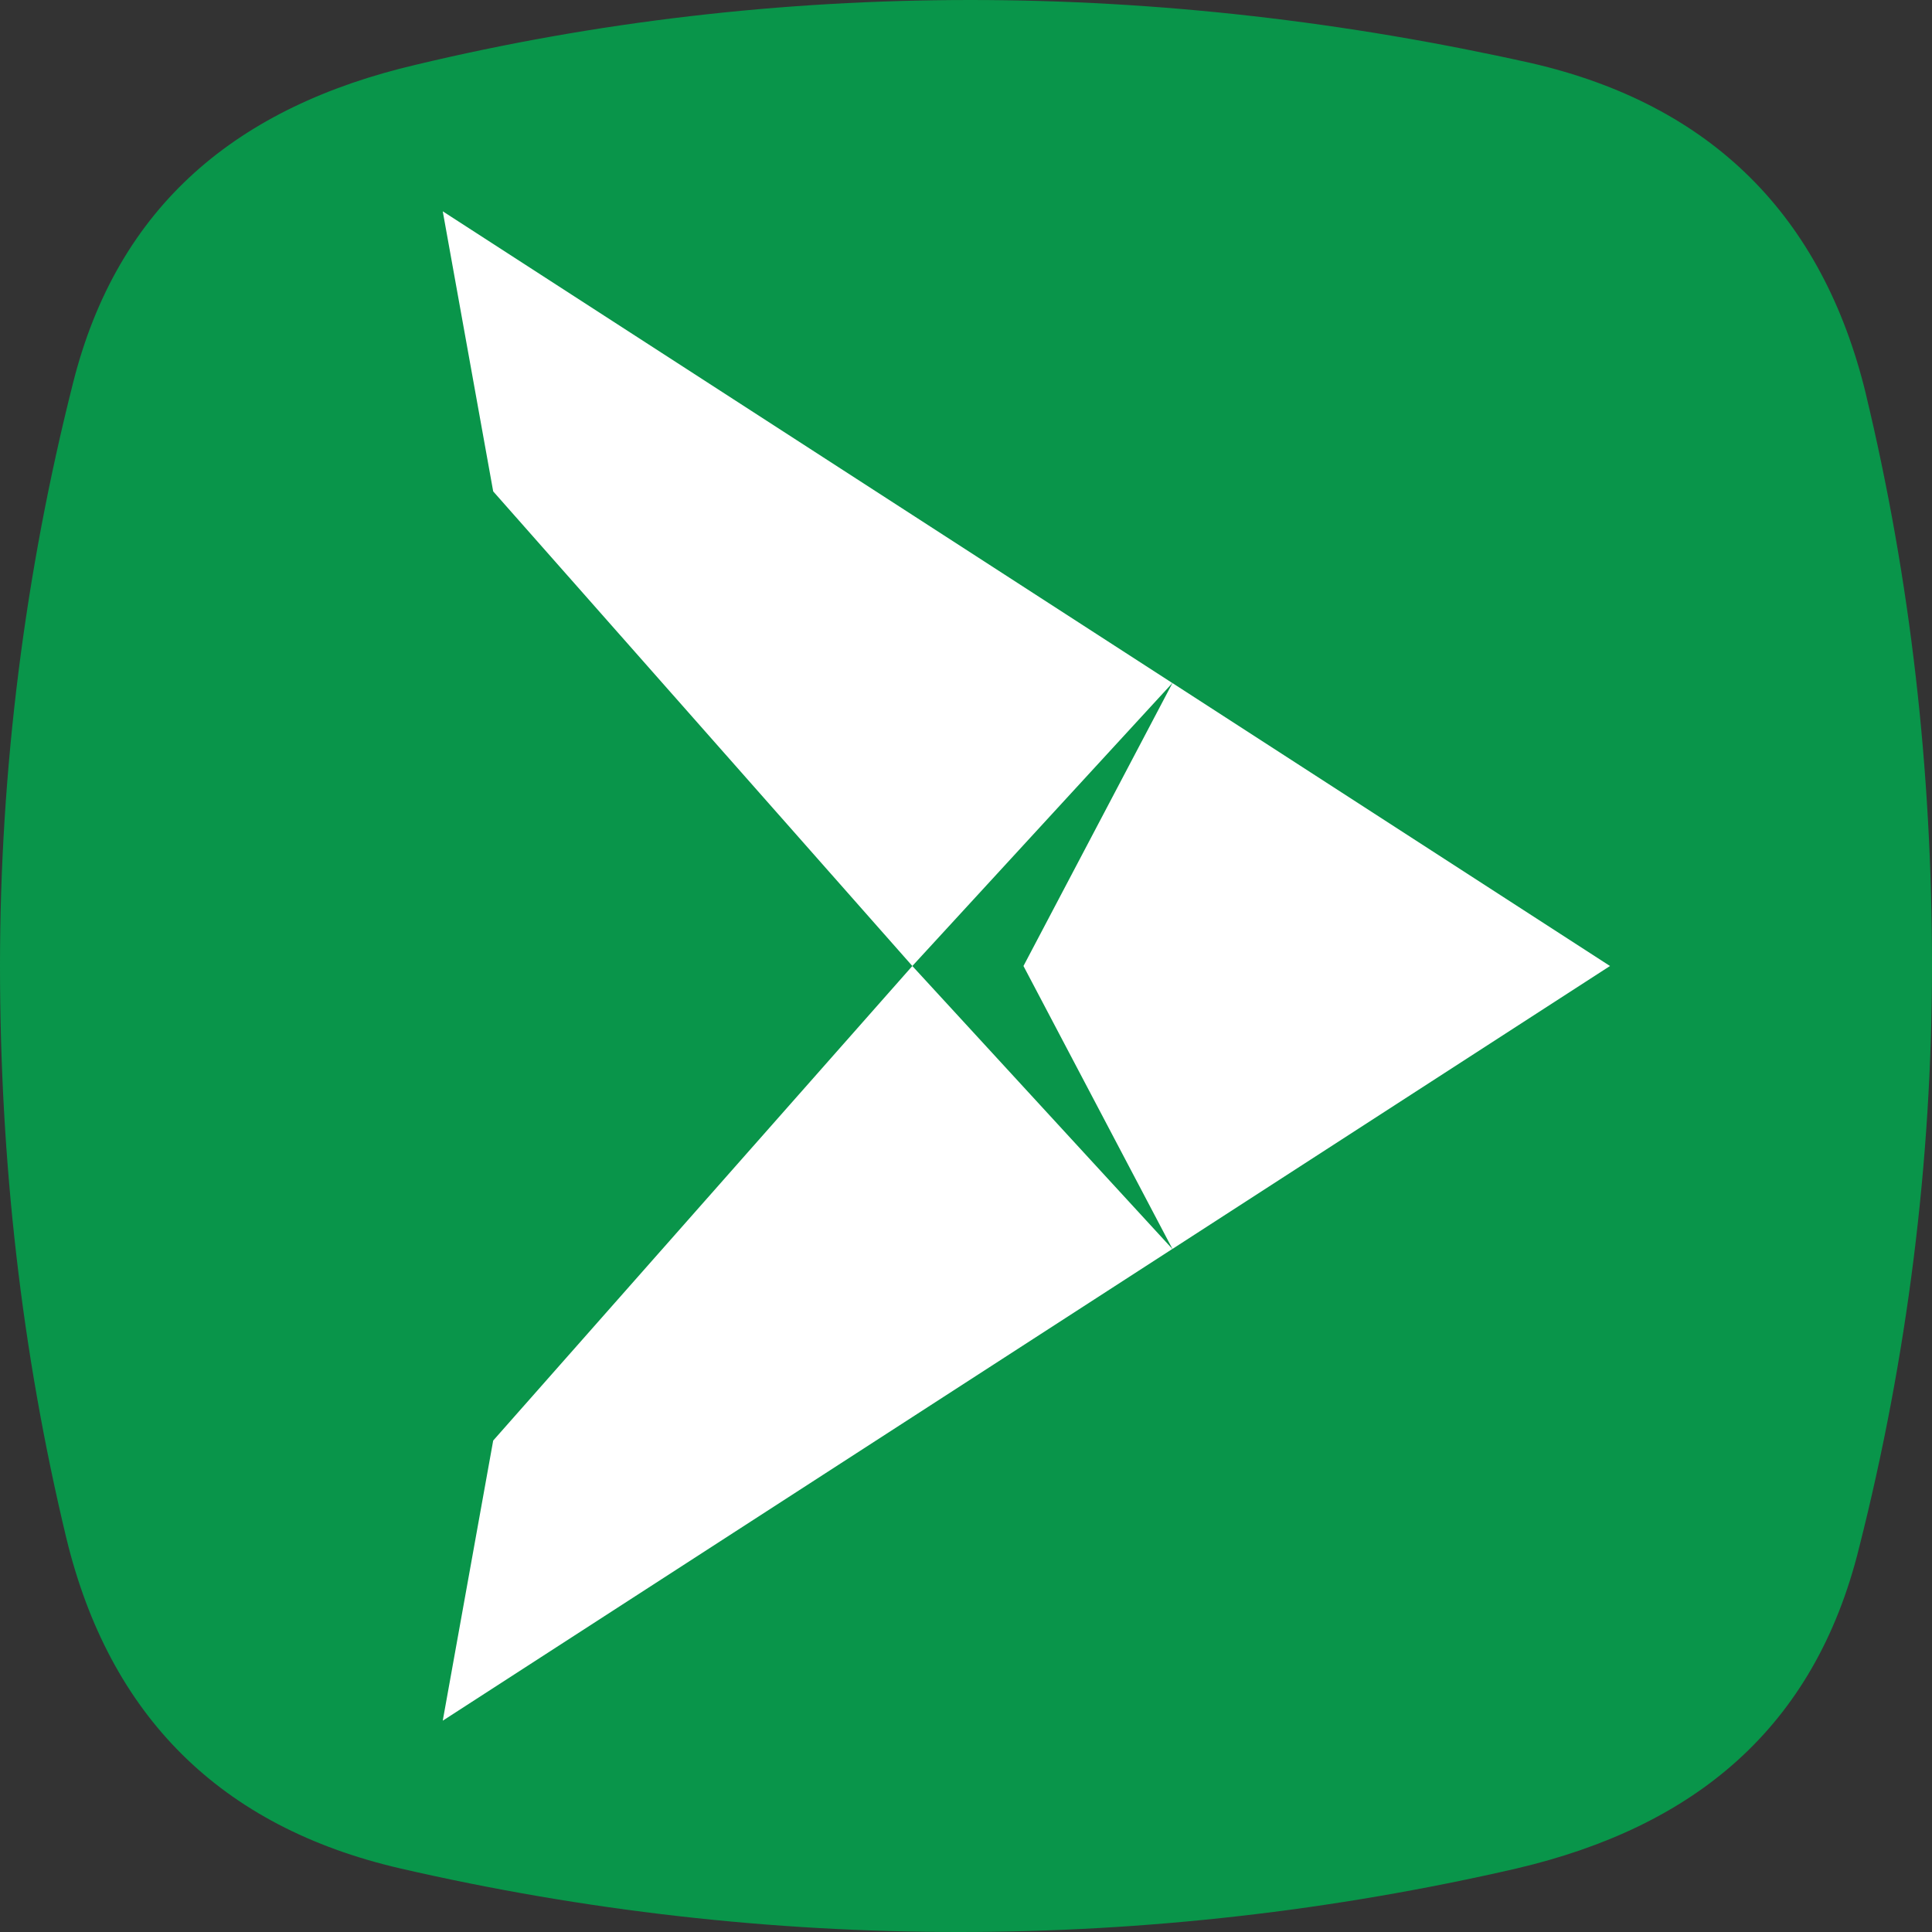 <?xml version="1.0" encoding="UTF-8"?>
<svg xmlns="http://www.w3.org/2000/svg" width="192" height="192" viewBox="0 0 192 192" fill="none">
  <rect x="0" y="0" width="192" height="192" fill="#333333" stroke="none"/>
  <g clip-path="url(#clip0_12_9)">
    <path d="M185.429 39.152C181.137 21.475 170.122 10.412 152.194 6.277C133.756 2.153 115.17 0 96.413 0C77.656 0 59.225 2.153 41.3 6.442C23.692 10.573 11.68 20.317 7.232 38.168C2.475 56.996 0 76.484 0 95.974C0 115.465 2.143 134.31 6.581 152.809C10.854 170.492 21.881 181.559 39.812 185.69C76.342 194.104 114.183 194.104 150.703 185.69C168.318 181.559 180.324 171.803 184.758 153.797C189.531 134.968 192 115.468 192 95.968C192 76.468 189.87 57.645 185.423 39.145L185.429 39.152Z" fill="#09954A"></path>
    <path fill-rule="evenodd" clip-rule="evenodd" d="M116.516 67.882L101.711 96L116.516 124.118L160 96L116.516 67.882Z" fill="white"></path>
    <path fill-rule="evenodd" clip-rule="evenodd" d="M44 21L49.013 48.833L90.667 96L116.509 67.882L44 21Z" fill="white"></path>
    <path fill-rule="evenodd" clip-rule="evenodd" d="M49.013 143.161L44 171L116.509 124.118L90.667 96L49.013 143.161Z" fill="white"></path>
  </g>
  <defs>
    <clipPath id="clip0_12_9">
      <rect width="192" height="192" fill="white"></rect>
    </clipPath>
  </defs>
</svg>
